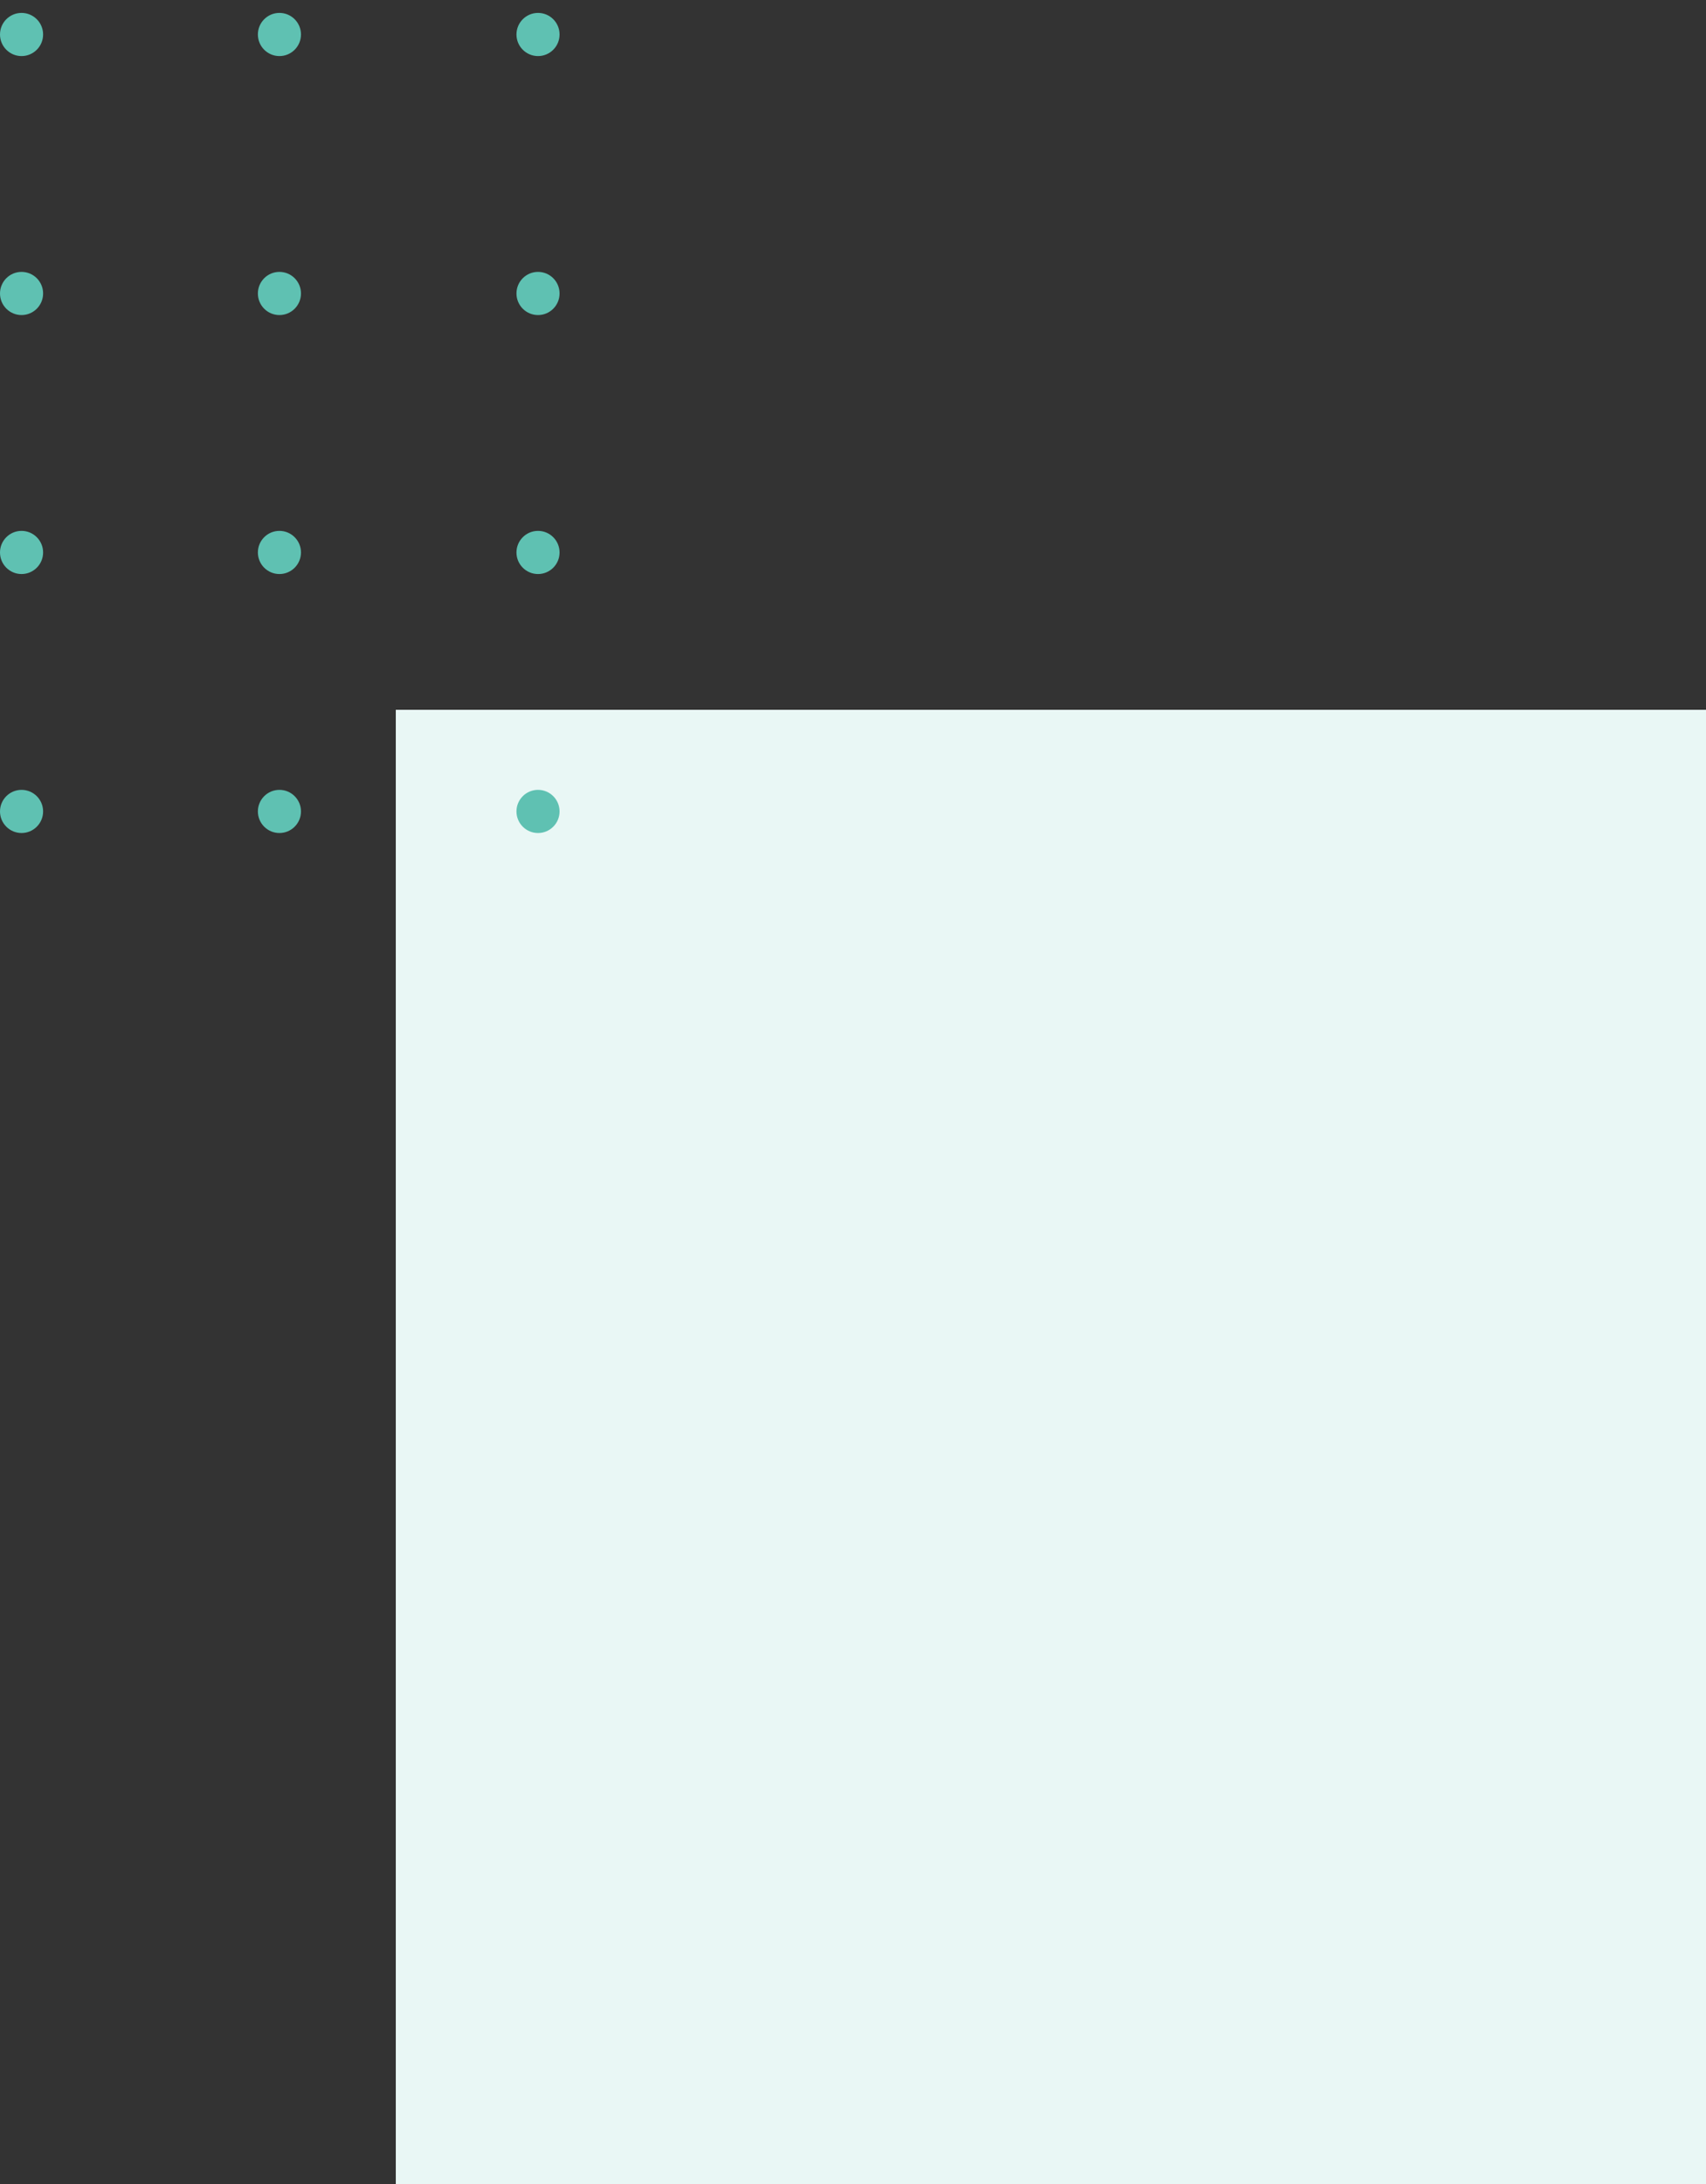 <svg width="125" height="160" viewBox="0 0 125 160" fill="none" xmlns="http://www.w3.org/2000/svg">
<rect x="0" y="0" width="125" height="160" fill="#333333" stroke="none"/>
<rect x="29" y="52" width="96" height="108" fill="#E9F7F5"/>
<path fill-rule="evenodd" clip-rule="evenodd" d="M22.053 2.527C22.053 3.4 21.346 4.108 20.474 4.108C19.602 4.108 18.895 3.4 18.895 2.527C18.895 1.654 19.602 0.946 20.474 0.946C21.346 0.946 22.053 1.654 22.053 2.527ZM22.053 40.473C22.053 41.346 21.346 42.054 20.474 42.054C19.602 42.054 18.895 41.346 18.895 40.473C18.895 39.6 19.602 38.892 20.474 38.892C21.346 38.892 22.053 39.6 22.053 40.473ZM20.474 23.081C21.346 23.081 22.053 22.373 22.053 21.5C22.053 20.627 21.346 19.919 20.474 19.919C19.602 19.919 18.895 20.627 18.895 21.5C18.895 22.373 19.602 23.081 20.474 23.081ZM22.053 59.446C22.053 60.319 21.346 61.027 20.474 61.027C19.602 61.027 18.895 60.319 18.895 59.446C18.895 58.573 19.602 57.865 20.474 57.865C21.346 57.865 22.053 58.573 22.053 59.446ZM39.421 4.108C40.293 4.108 41 3.4 41 2.527C41 1.654 40.293 0.946 39.421 0.946C38.549 0.946 37.842 1.654 37.842 2.527C37.842 3.4 38.549 4.108 39.421 4.108ZM41 40.473C41 41.346 40.293 42.054 39.421 42.054C38.549 42.054 37.842 41.346 37.842 40.473C37.842 39.6 38.549 38.892 39.421 38.892C40.293 38.892 41 39.6 41 40.473ZM39.421 23.081C40.293 23.081 41 22.373 41 21.5C41 20.627 40.293 19.919 39.421 19.919C38.549 19.919 37.842 20.627 37.842 21.5C37.842 22.373 38.549 23.081 39.421 23.081ZM41 59.446C41 60.319 40.293 61.027 39.421 61.027C38.549 61.027 37.842 60.319 37.842 59.446C37.842 58.573 38.549 57.865 39.421 57.865C40.293 57.865 41 58.573 41 59.446ZM1.579 4.108C2.451 4.108 3.158 3.4 3.158 2.527C3.158 1.654 2.451 0.946 1.579 0.946C0.707 0.946 0 1.654 0 2.527C0 3.4 0.707 4.108 1.579 4.108ZM3.158 40.473C3.158 41.346 2.451 42.054 1.579 42.054C0.707 42.054 0 41.346 0 40.473C0 39.6 0.707 38.892 1.579 38.892C2.451 38.892 3.158 39.6 3.158 40.473ZM1.579 23.081C2.451 23.081 3.158 22.373 3.158 21.5C3.158 20.627 2.451 19.919 1.579 19.919C0.707 19.919 0 20.627 0 21.5C0 22.373 0.707 23.081 1.579 23.081ZM3.158 59.446C3.158 60.319 2.451 61.027 1.579 61.027C0.707 61.027 0 60.319 0 59.446C0 58.572 0.707 57.865 1.579 57.865C2.451 57.865 3.158 58.572 3.158 59.446Z" fill="#5FC1B2"/>
</svg>